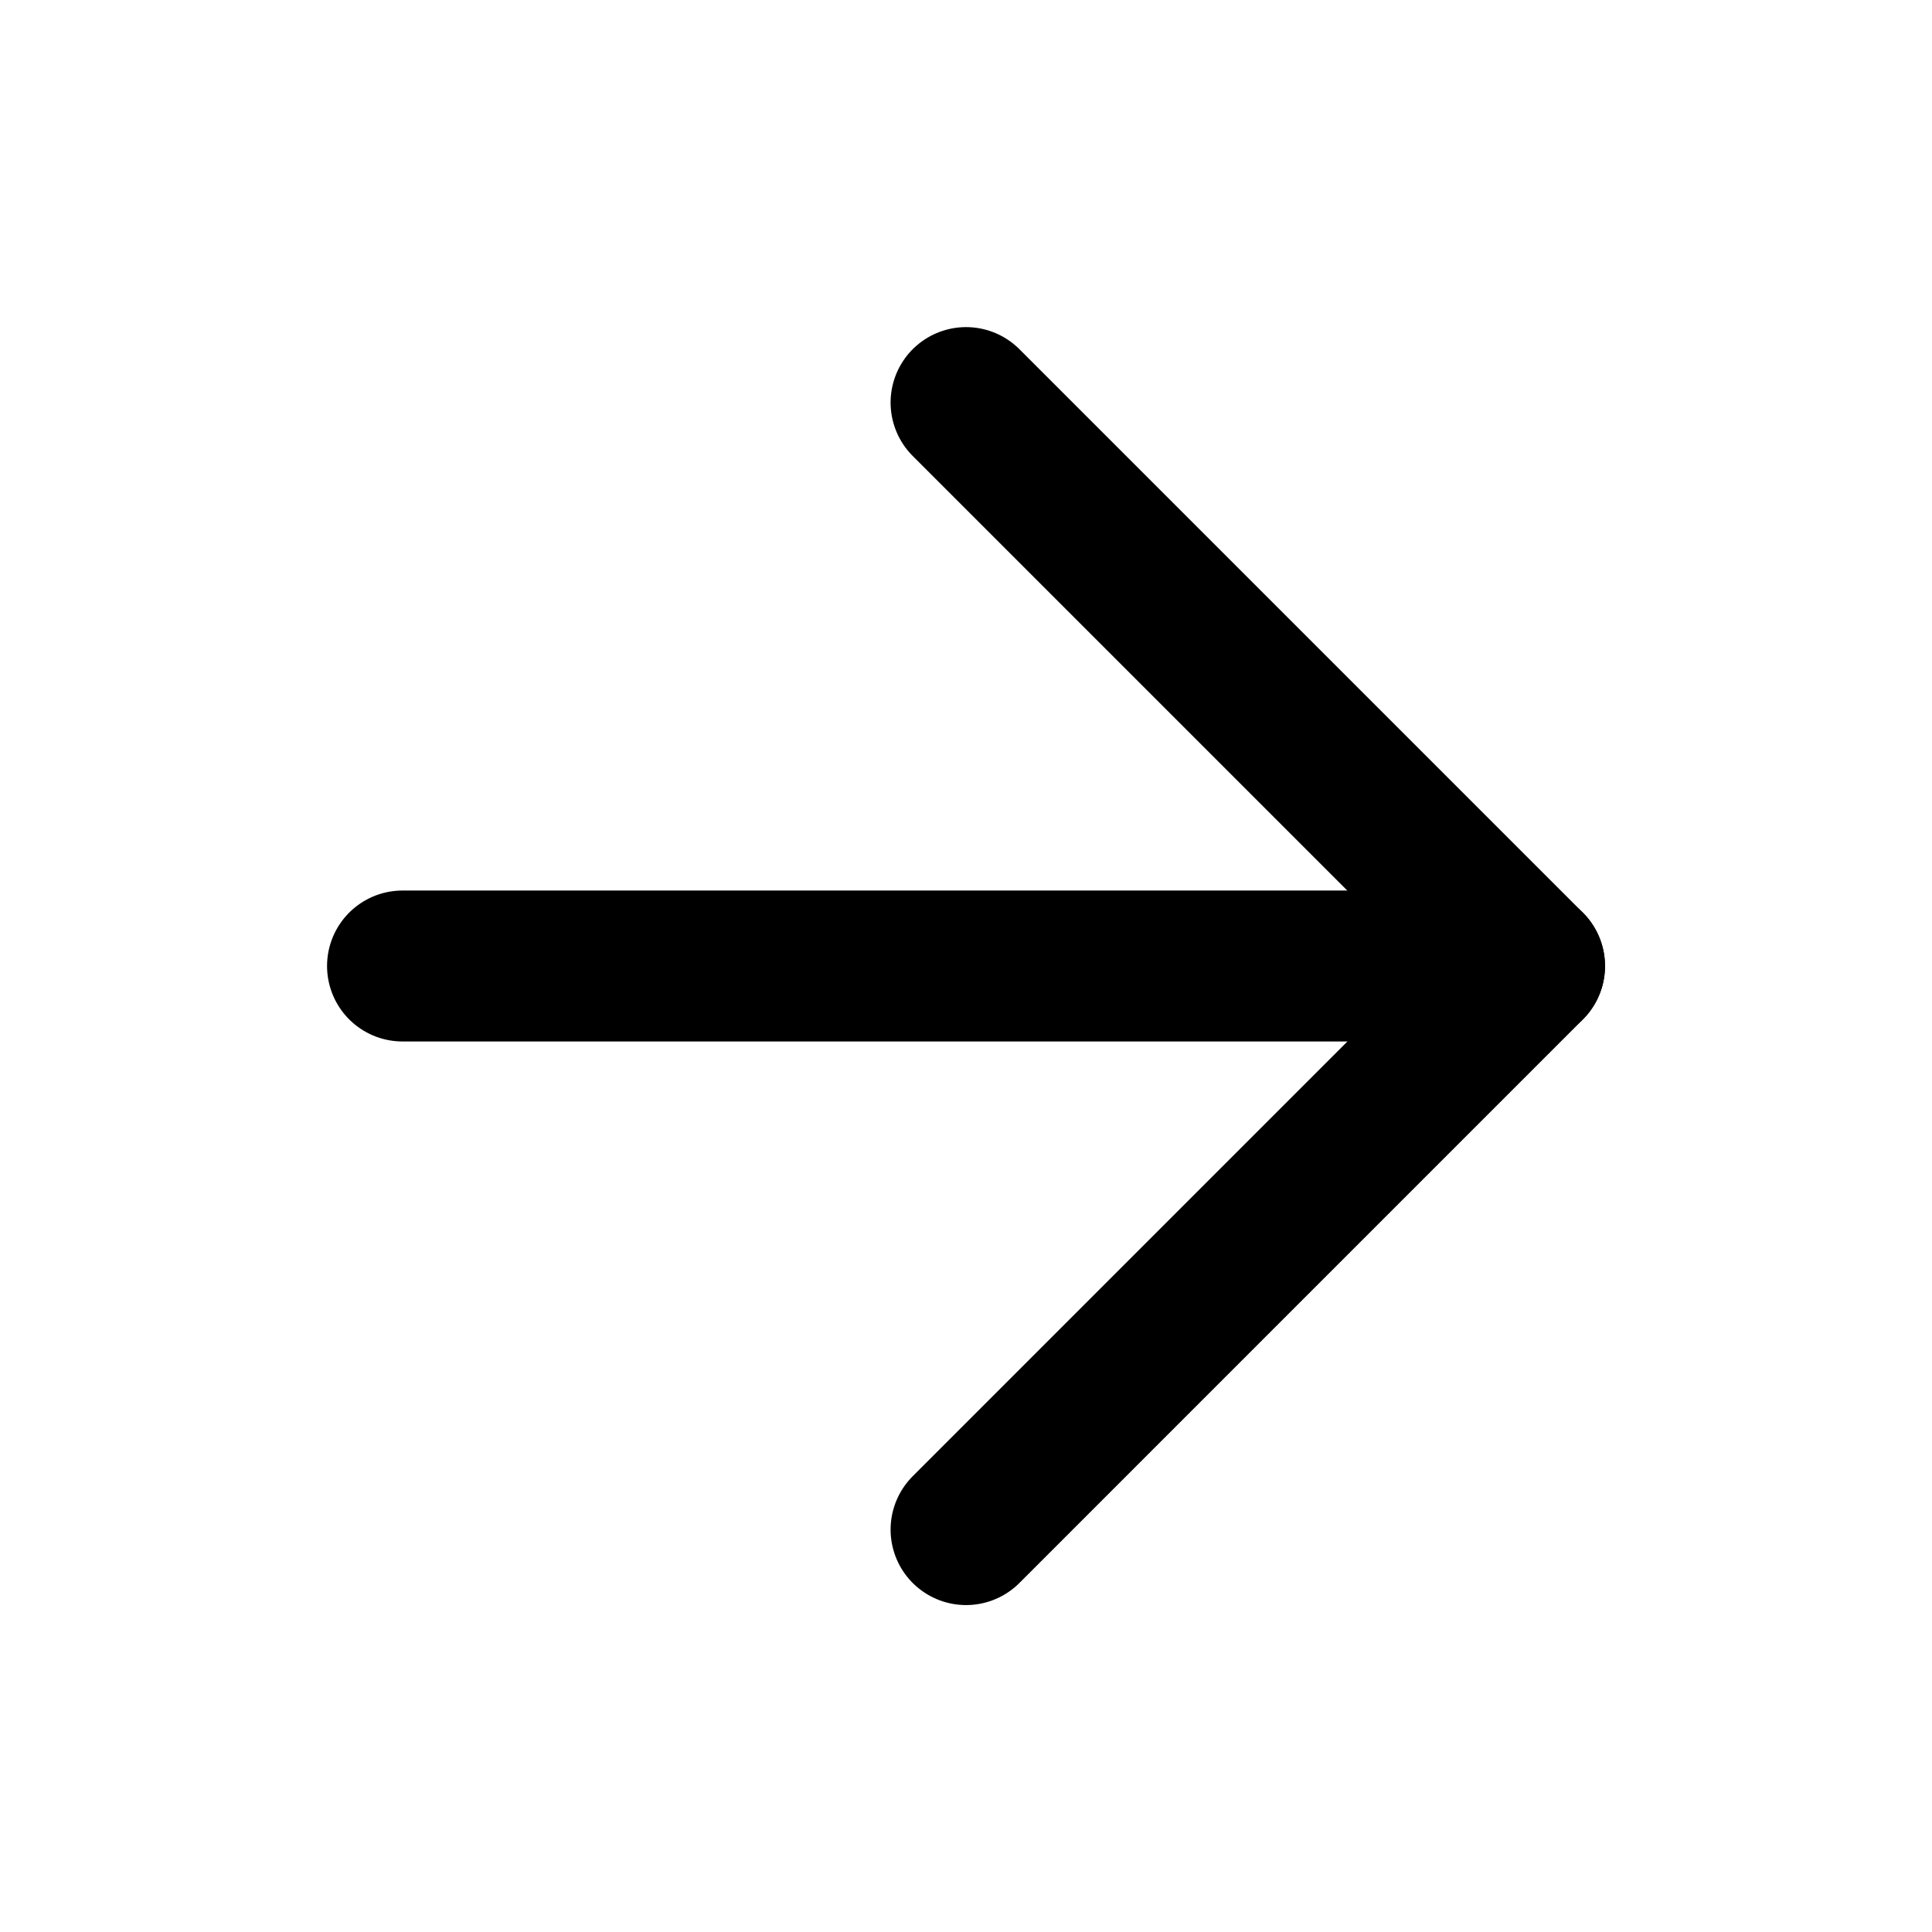 <svg width="32" height="32" viewBox="0 0 32 32" fill="none" xmlns="http://www.w3.org/2000/svg">
<g id="arrow-left">
<path id="Vector" d="M6.667 16H25.334" stroke="black" stroke-width="2.5" stroke-linecap="round" stroke-linejoin="round"/>
<path id="Vector_2" d="M16.001 25.335L25.334 16.001L16.001 6.668" stroke="black" stroke-width="2.5" stroke-linecap="round" stroke-linejoin="round"/>
</g>
</svg>
